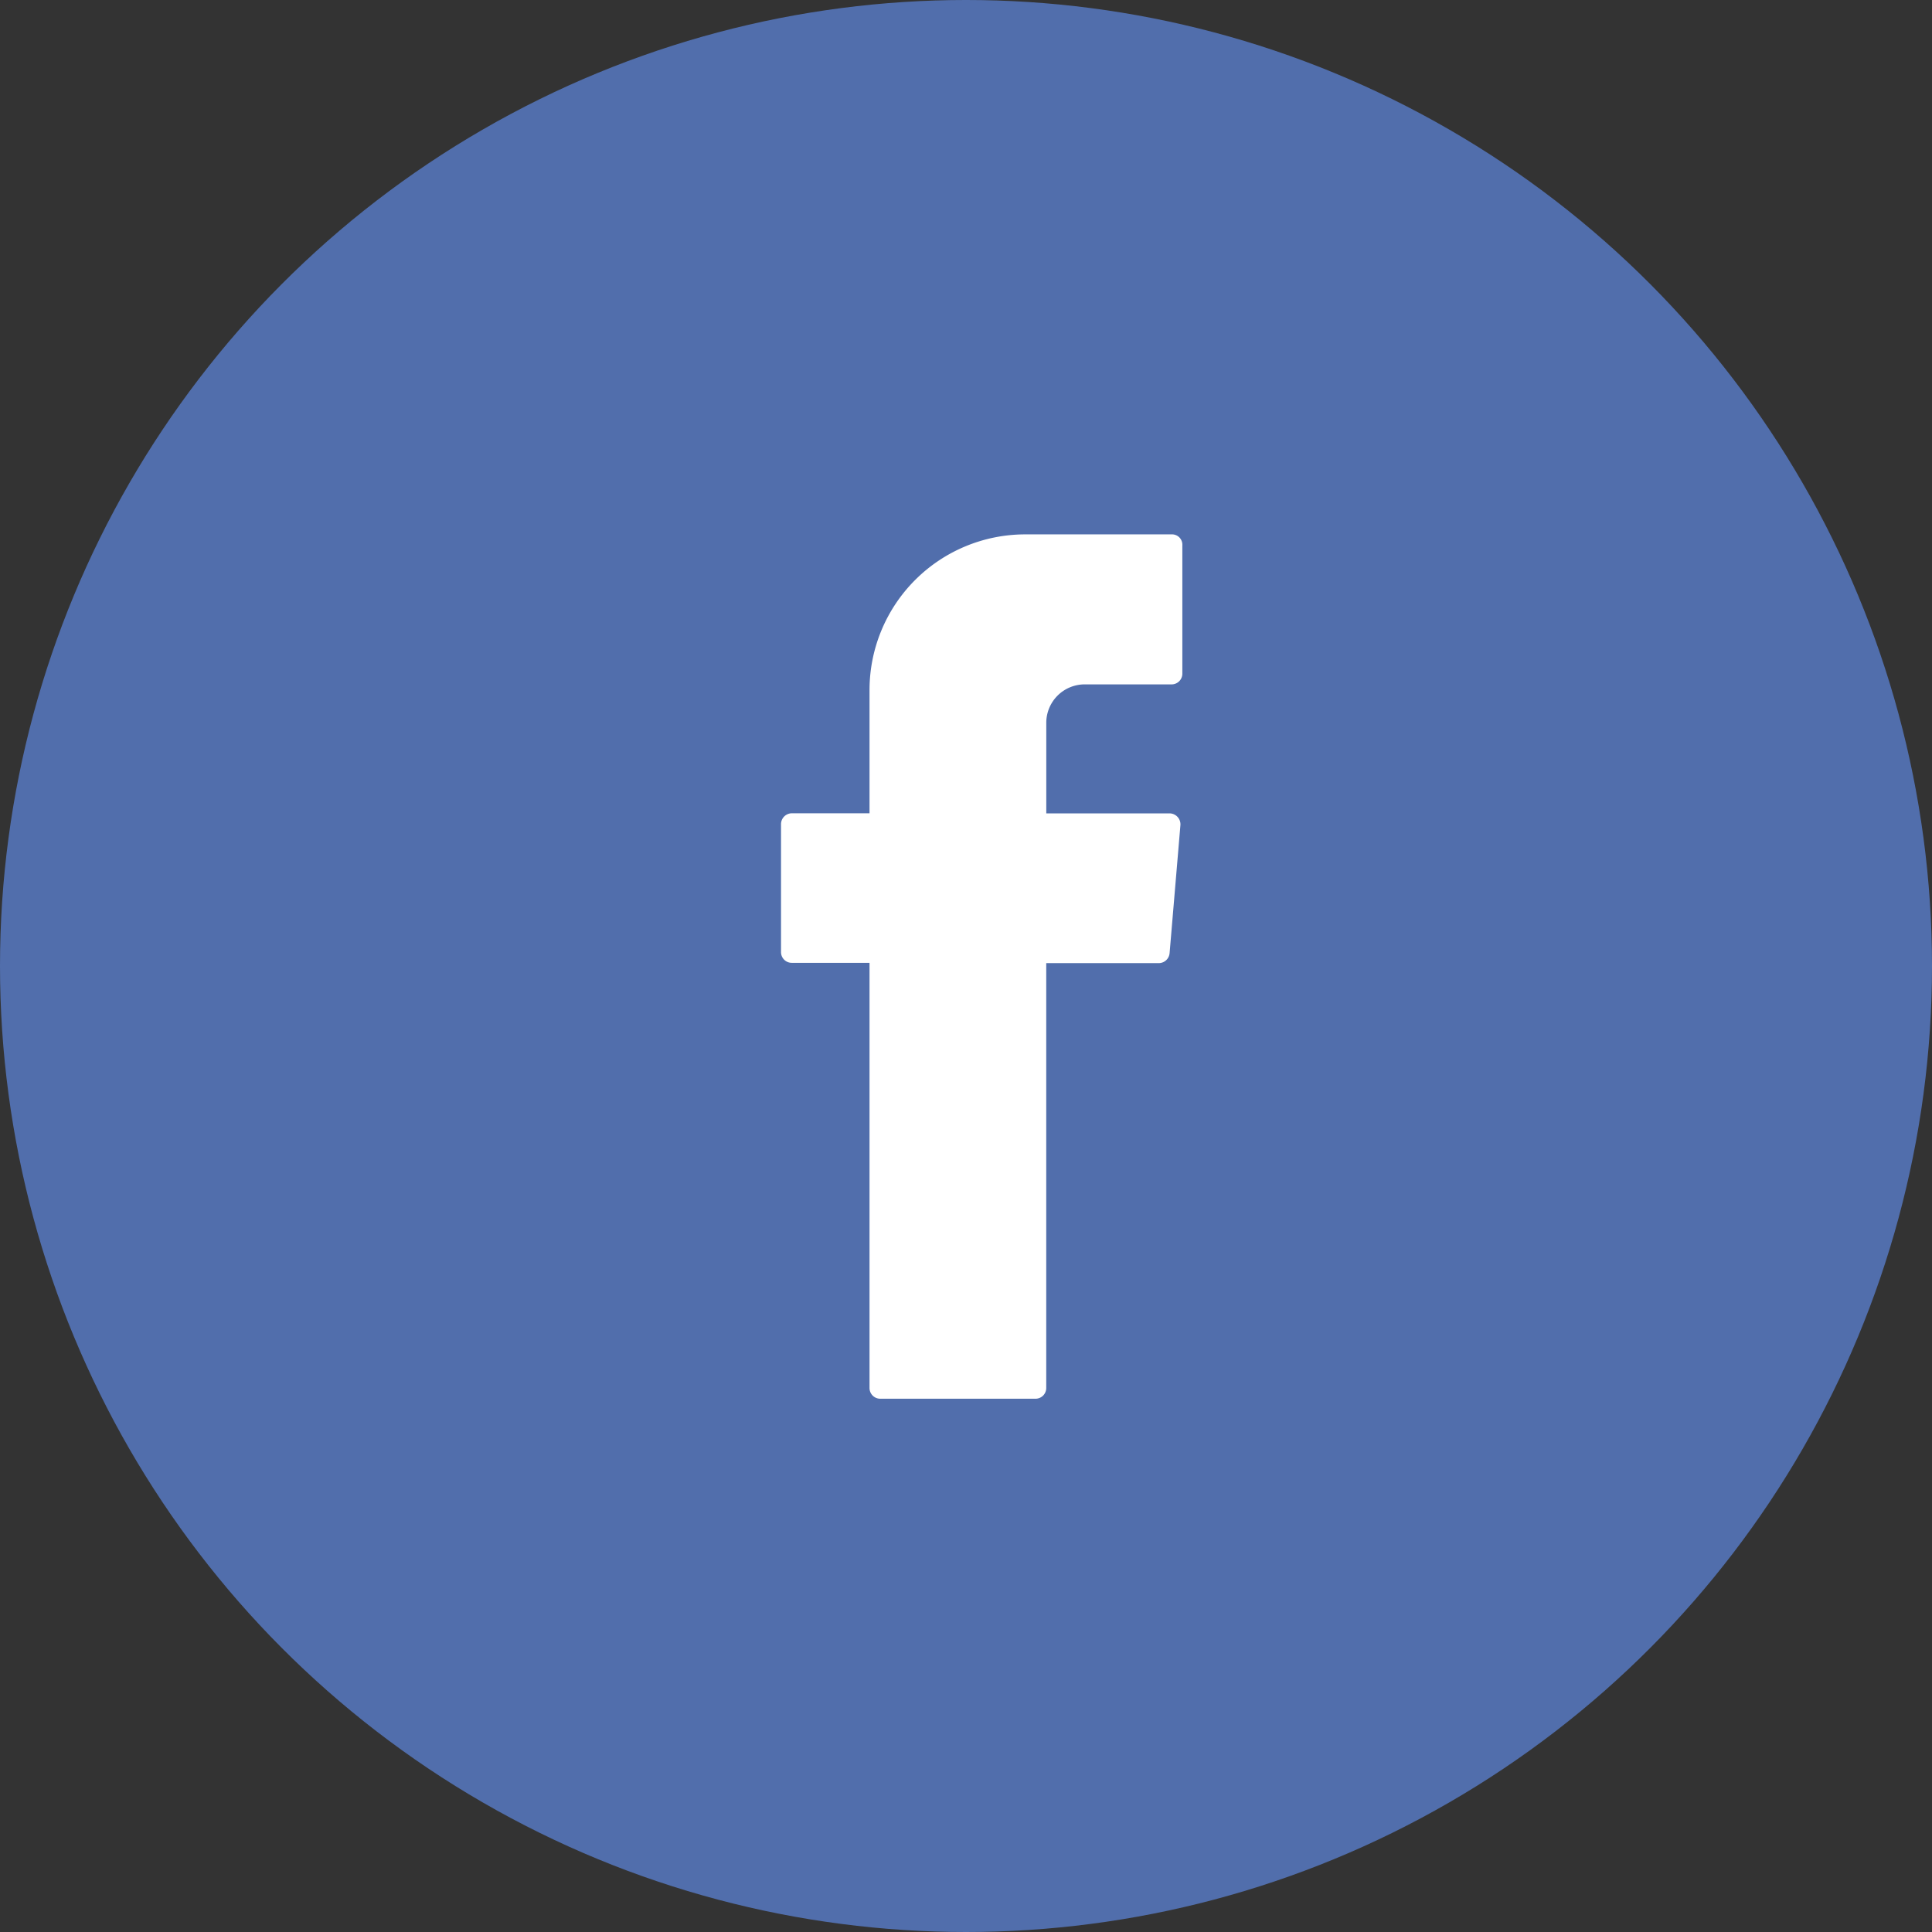 <svg xmlns="http://www.w3.org/2000/svg" width="47" height="47" viewBox="0 0 47 47">
  <rect x="0" y="0" width="47" height="47" fill="#333333" stroke="none"/>
  <g id="Group_4384" data-name="Group 4384" transform="translate(-1535 -1507)">
    <circle id="Ellipse_146" data-name="Ellipse 146" cx="23.5" cy="23.5" r="23.5" transform="translate(1535 1507)" fill="#516eac"/>
    <path id="Path_21" data-name="Path 21" d="M2.153,10.6V20.764a.261.261,0,0,0,.263.263H6.189a.261.261,0,0,0,.263-.263V10.43H9.19a.265.265,0,0,0,.263-.244l.263-3.11a.267.267,0,0,0-.263-.289h-3v-2.2a.935.935,0,0,1,.938-.938H9.5a.261.261,0,0,0,.263-.263V.263A.251.251,0,0,0,9.5,0H5.938A3.788,3.788,0,0,0,2.153,3.785v3H.263A.265.265,0,0,0,0,7.05v3.11a.261.261,0,0,0,.263.263H2.153V10.6Z" transform="translate(1554 1520)" fill="#fff" fill-rule="evenodd"/>
  </g>
</svg>
